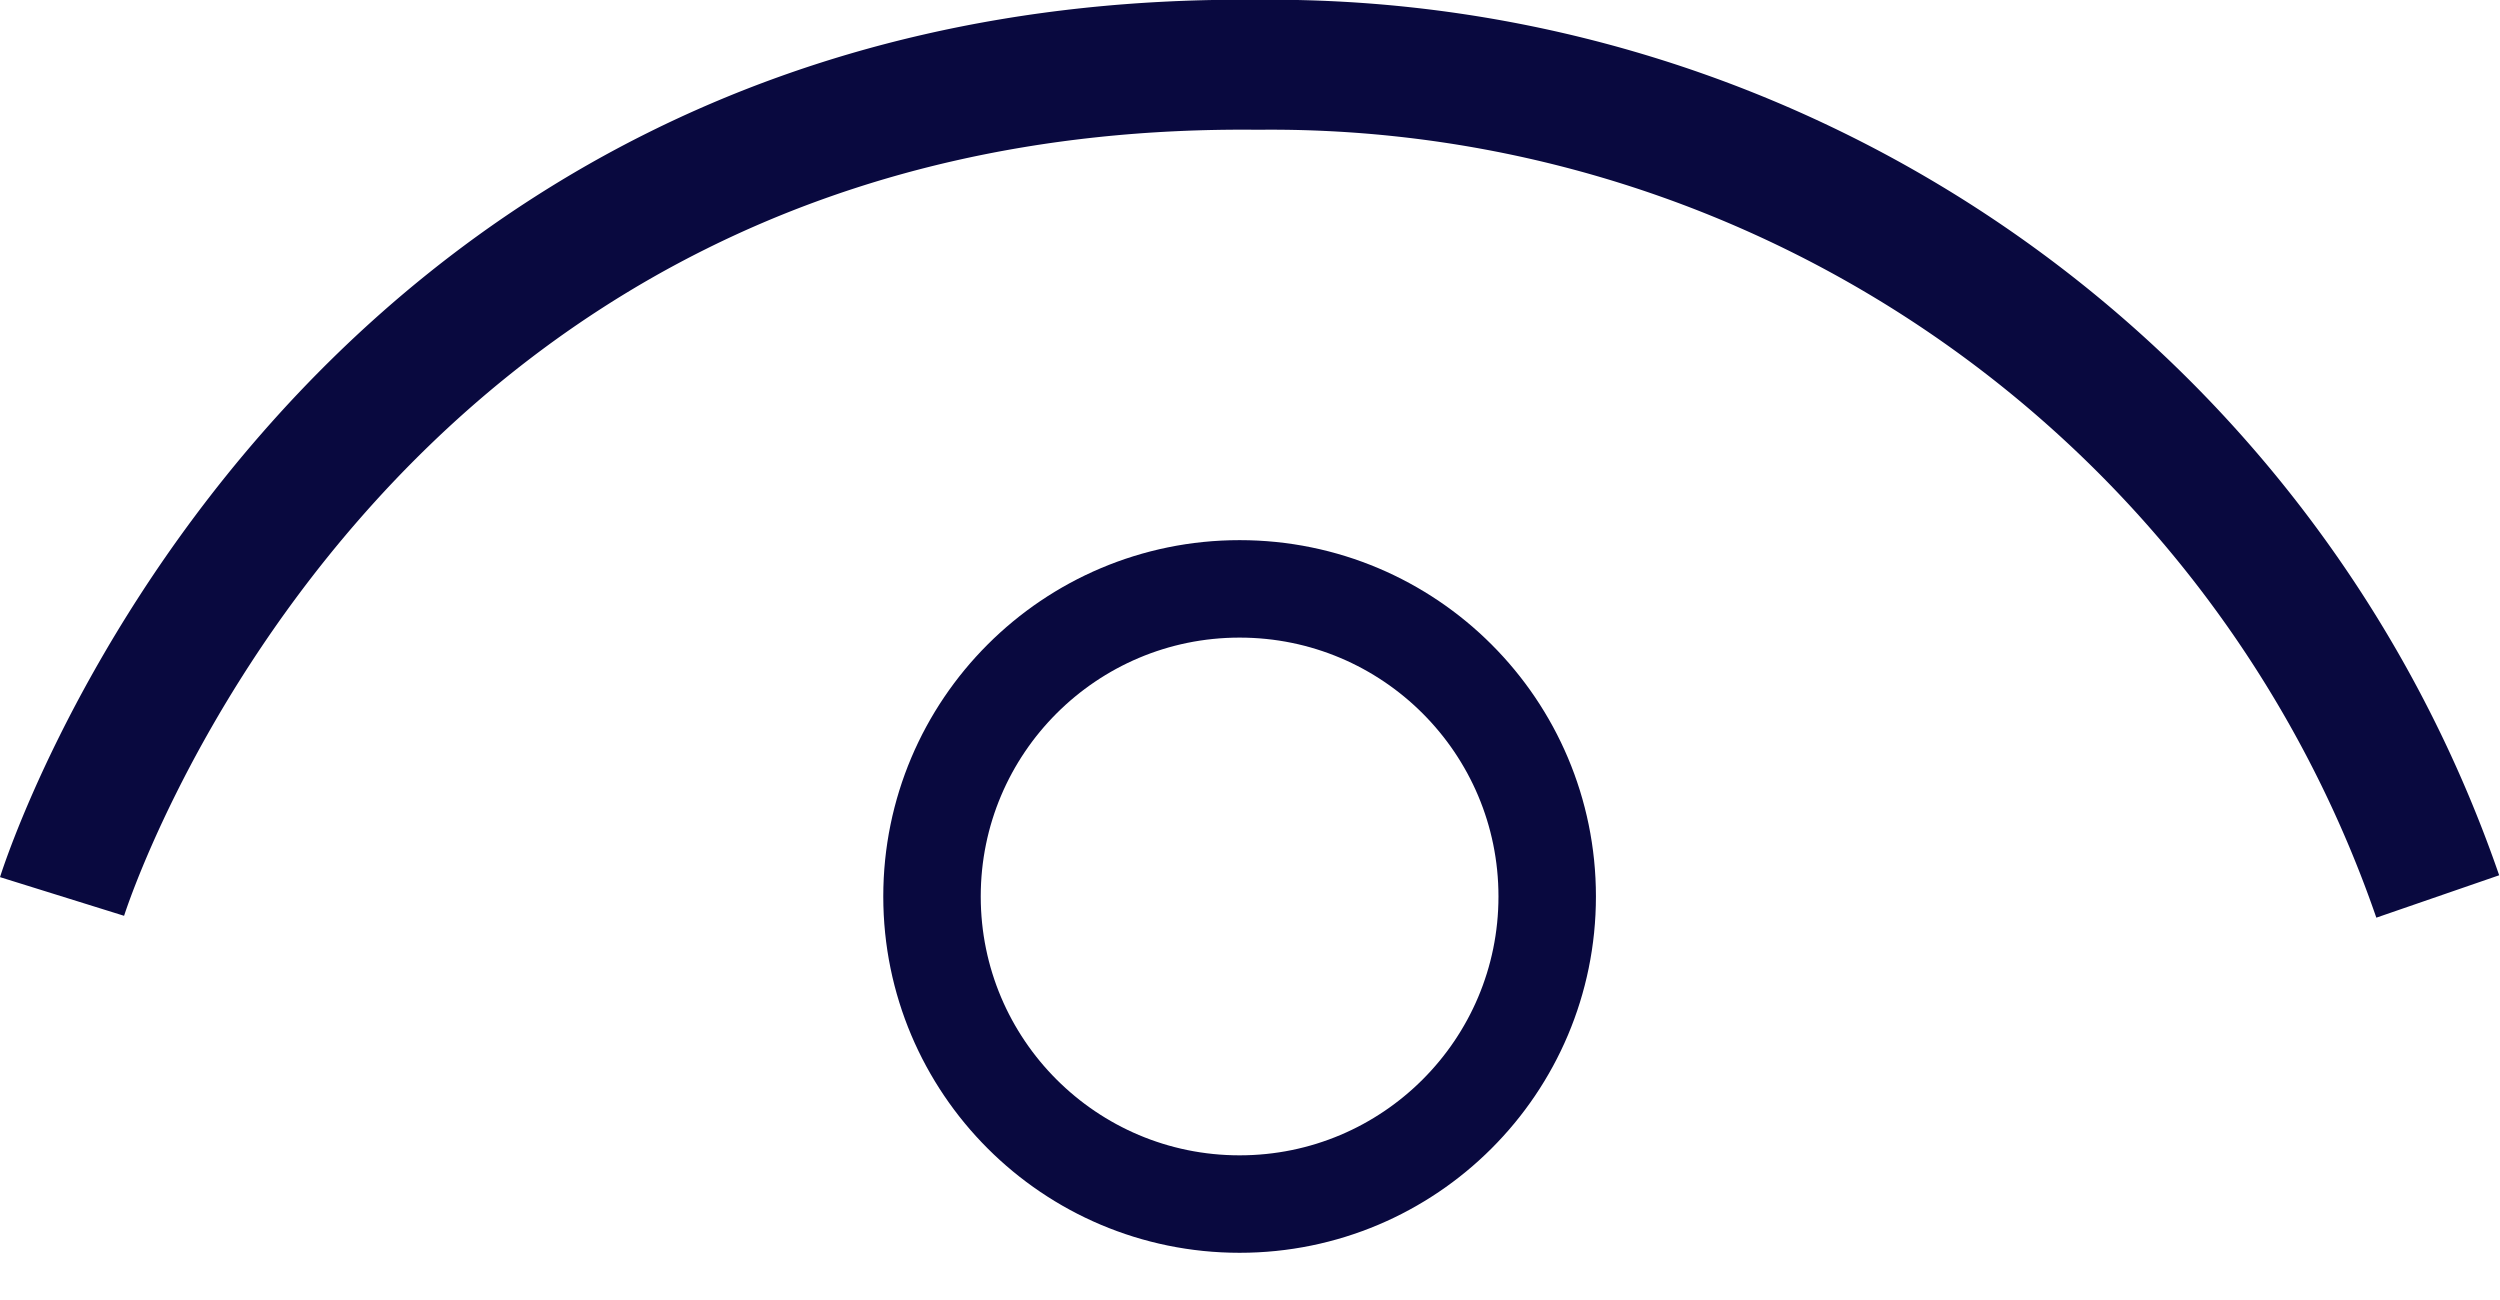 <svg xmlns="http://www.w3.org/2000/svg" width="38.476" height="20" viewBox="0 0 38.476 20"><g transform="translate(0.955 1)"><g transform="translate(12.639 7.313)" fill="none" stroke="#09093f" stroke-width="1.5"><circle cx="5.484" cy="5.484" r="5.484" stroke="none"/><circle cx="5.484" cy="5.484" r="4.734" fill="none"/></g><path d="M991.987-67.108s4.035-12.946,18.407-12.8a19,19,0,0,1,18.156,12.8" transform="translate(-991.987 79.905)" fill="none" stroke="#09093f" stroke-width="2"/></g></svg>